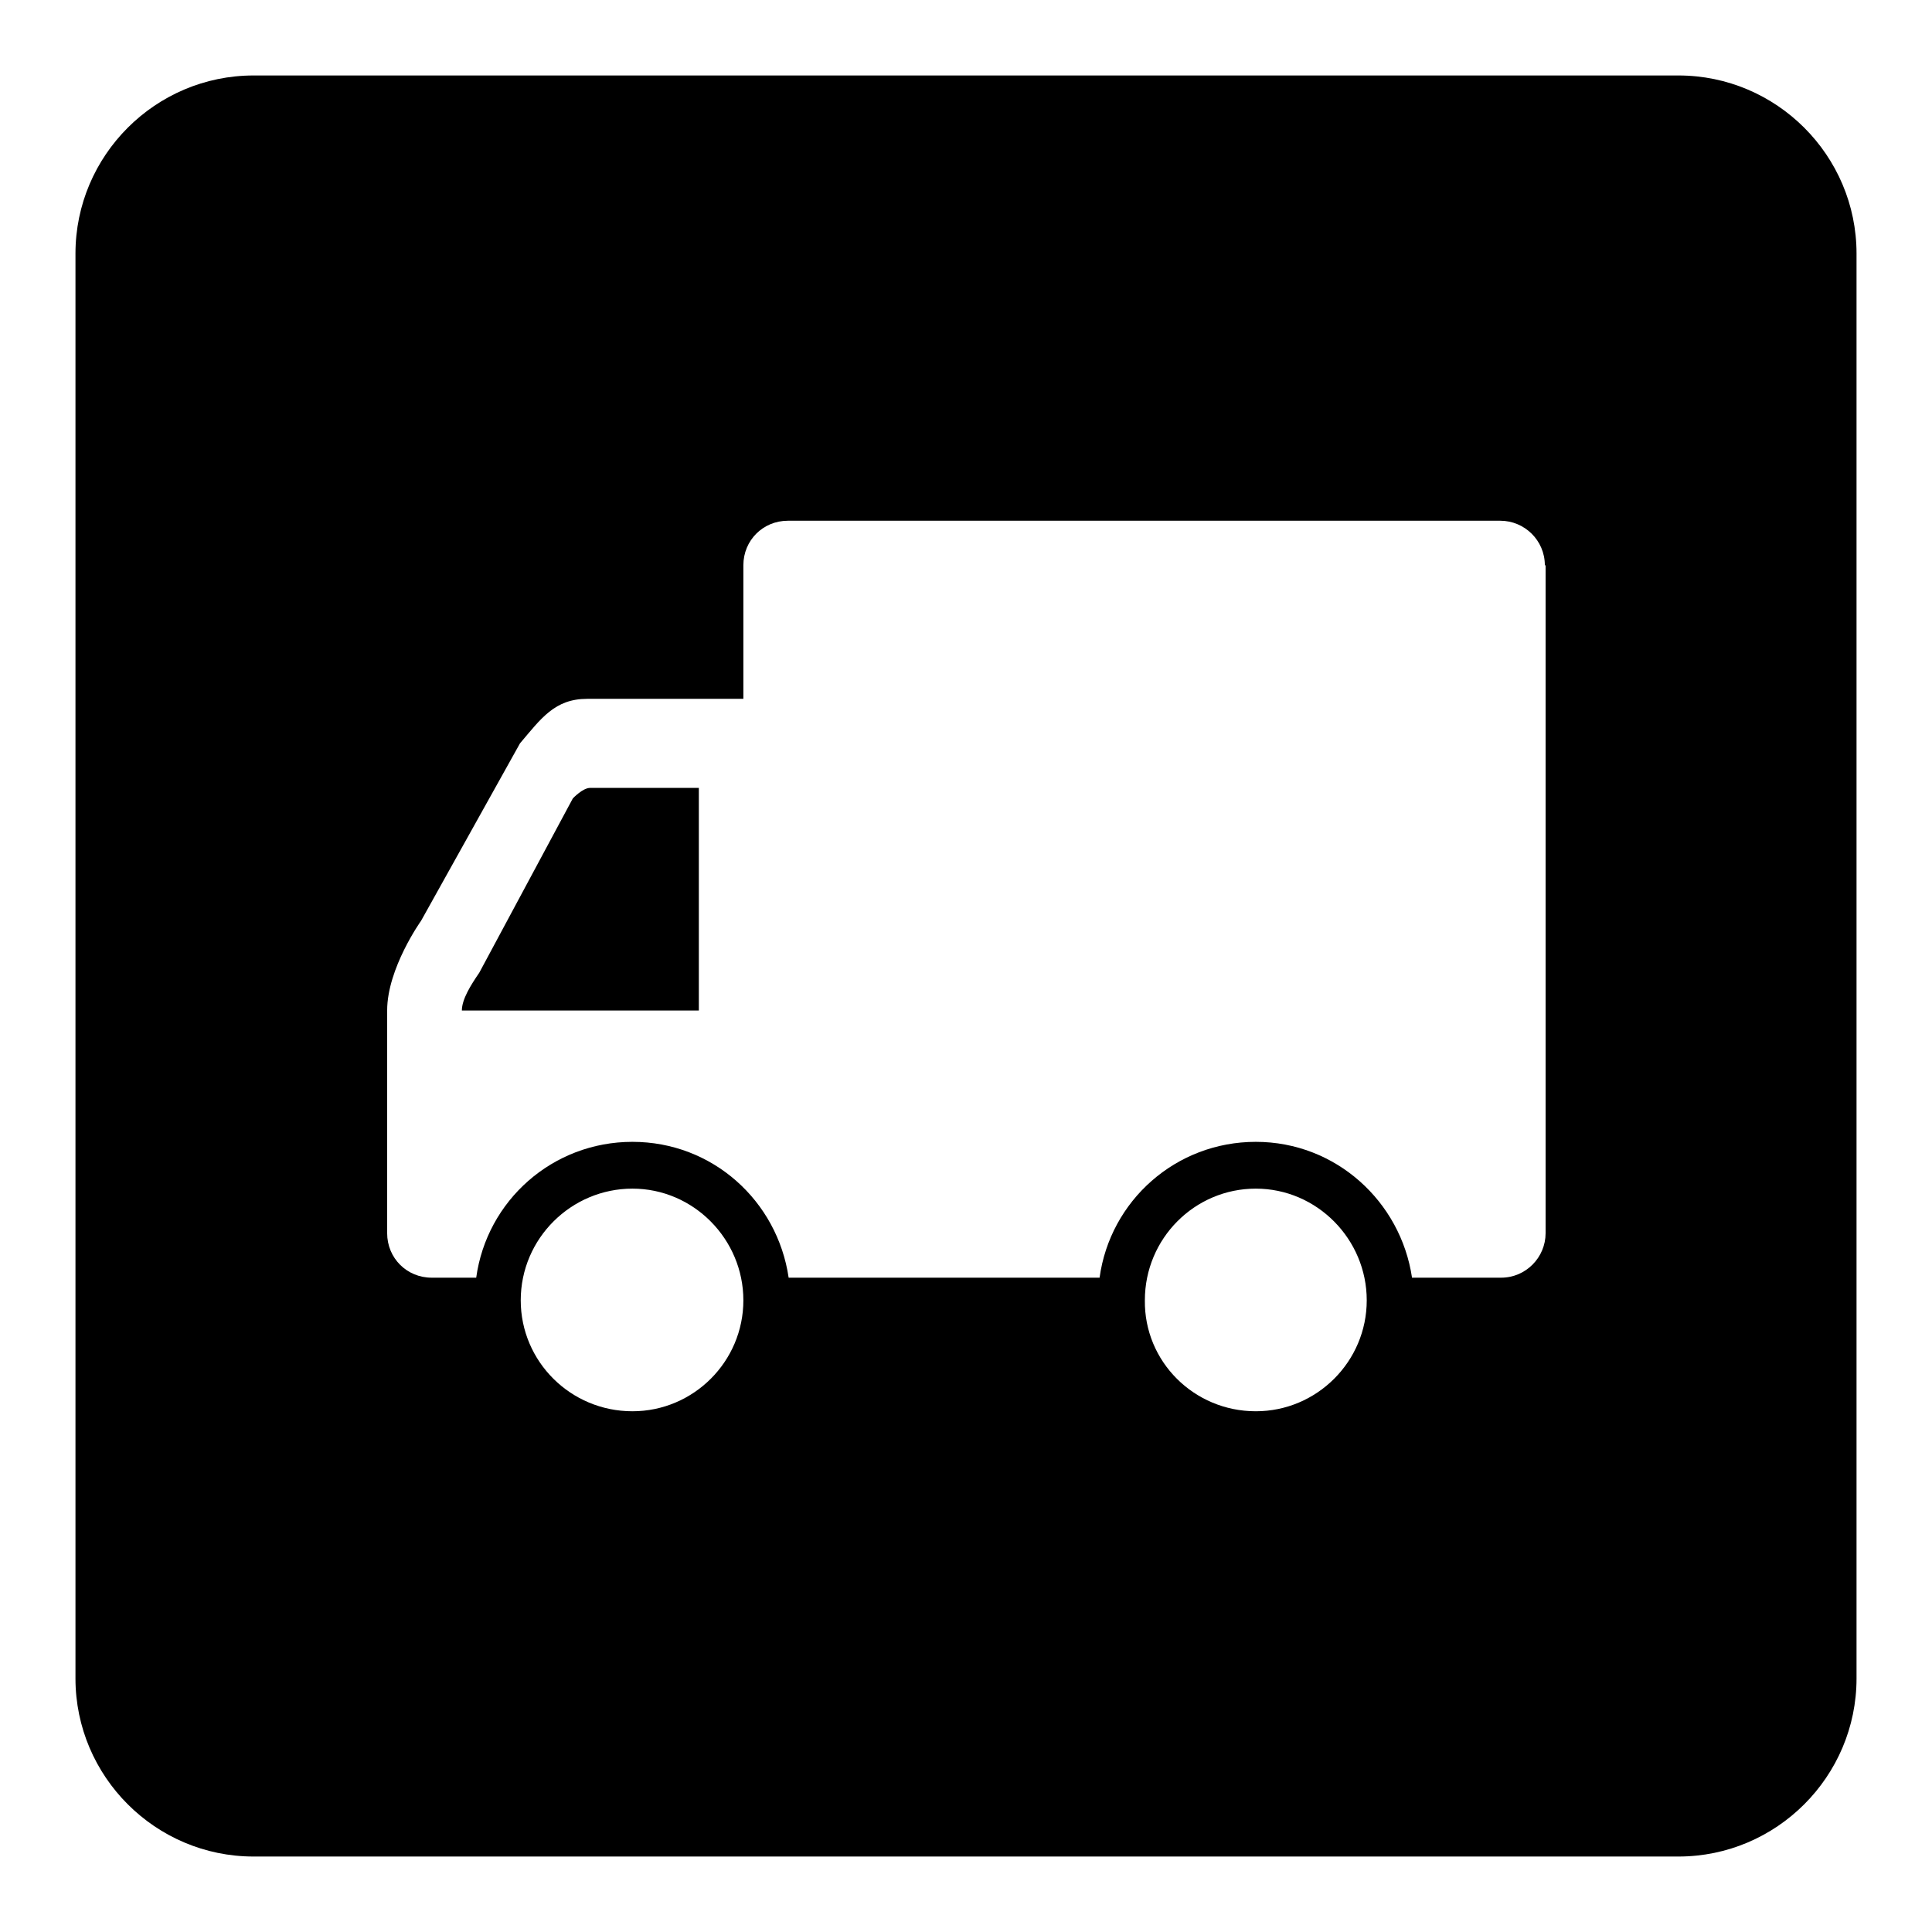 <?xml version="1.0" encoding="utf-8"?>
<!-- Svg Vector Icons : http://www.onlinewebfonts.com/icon -->
<!DOCTYPE svg PUBLIC "-//W3C//DTD SVG 1.1//EN" "http://www.w3.org/Graphics/SVG/1.1/DTD/svg11.dtd">
<svg version="1.1" xmlns="http://www.w3.org/2000/svg" xmlns:xlink="http://www.w3.org/1999/xlink" x="0px" y="0px" viewBox="0 0 256 256" enable-background="new 0 0 256 256" xml:space="preserve">
<g><g><path fill="#000000" d="M222.4,246H33.6c-13,0-23.6-10.6-23.6-23.6V33.6C10,20.6,20.6,10,33.6,10h188.8c13,0,23.6,10.6,23.6,23.6v188.8C246,235.4,235.4,246,222.4,246z M166.4,187c8.1,0,14.7-6.6,14.7-14.7c0-8.1-6.6-14.8-14.7-14.8c-8.1,0-14.7,6.6-14.7,14.8C151.6,180.4,158.2,187,166.4,187z M83.8,187c8.1,0,14.7-6.6,14.7-14.7c0-8.1-6.6-14.8-14.7-14.8S69,164.1,69,172.3C69,180.4,75.6,187,83.8,187z M204.7,74.9c0-3.3-2.7-5.9-5.9-5.9h-94.4c-3.3,0-5.9,2.6-5.9,5.9v17.7H77.8c-4.3,0-6.1,2.6-8.9,5.9L55.8,122c0,0-4.5,6.3-4.5,11.9c0,5.6,0,29.5,0,29.5c0,3.3,2.6,5.9,5.9,5.9h5.9c1.4-10.2,10.1-18,20.7-18s19.2,7.8,20.7,18h41.2c1.4-10.2,10.1-18,20.7-18c10.6,0,19.2,7.9,20.7,18h11.8c3.3,0,5.9-2.7,5.9-5.9V74.9z M63.5,128.9l12.4-23.1c0,0,1.3-1.4,2.3-1.4h14.4v29.5l-31.4,0C61.2,132.4,62.4,130.5,63.5,128.9z"/></g></g>
</svg>